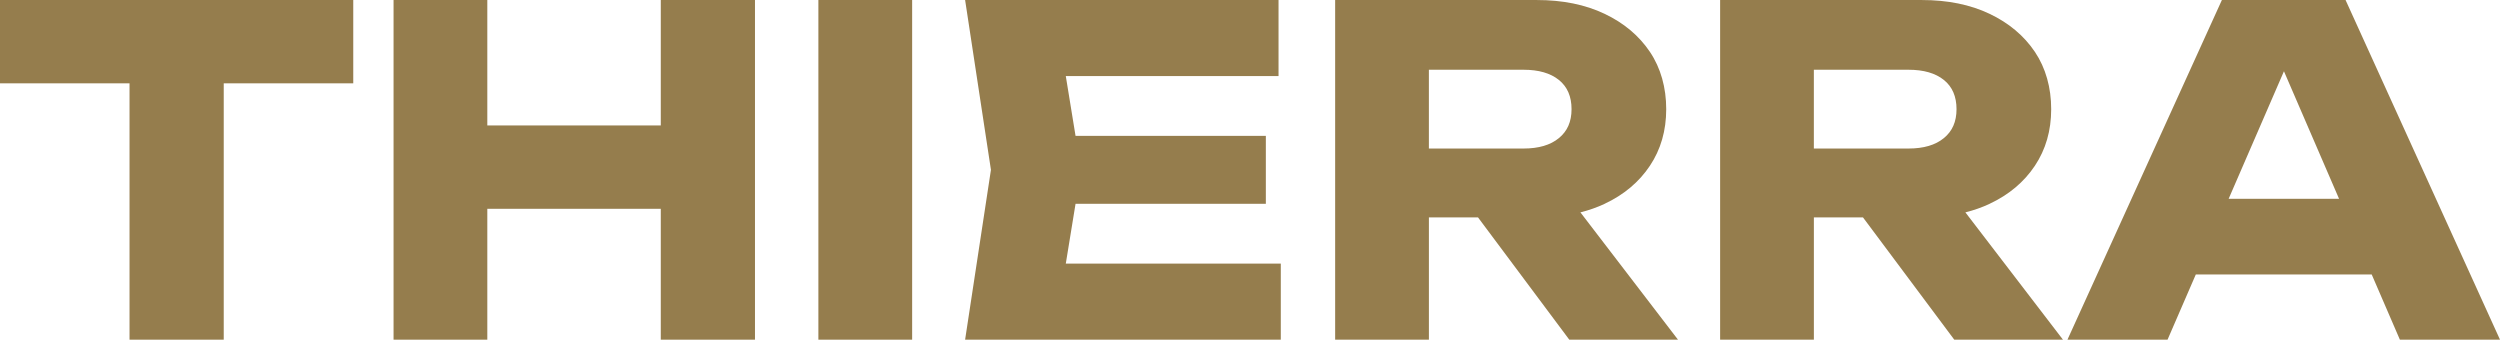 <svg width="938" height="128" viewBox="0 0 938 128" fill="none" xmlns="http://www.w3.org/2000/svg">
<g clip-path="url(#clip0_3142_18)">
<path d="M0 31.265H48.599V127.447H83.944V31.265H132.543V0H0V31.265Z" fill="#957D4D"/>
<path d="M247.925 47.068H182.84V0H147.662V127.447H182.84V78.34H247.925V127.447H283.269V0H247.925V47.068Z" fill="#957D4D"/>
<path d="M342.236 0H307.059V127.447H342.236V0Z" fill="#957D4D"/>
<path d="M403.543 76.467H474.944V50.98H403.543L399.888 28.55H479.706V0H362.109L371.8 63.72L362.109 127.447H480.555V98.897H399.888L403.543 76.467Z" fill="#957D4D"/>
<path d="M602.051 76.467C609.3 73.07 614.965 68.308 619.044 62.196C623.124 56.076 625.164 49.001 625.164 40.956C625.164 32.91 623.124 25.524 619.044 19.458C614.965 13.399 609.3 8.637 602.051 5.187C594.801 1.729 586.301 0.008 576.564 0.008H500.947V127.455H536.124V81.578H554.559L588.803 127.455H629.585L592.974 79.682C596.189 78.871 599.222 77.809 602.058 76.475L602.051 76.467ZM536.117 26.169H571.635C577.3 26.169 581.713 27.443 584.89 29.991C588.06 32.539 589.645 36.194 589.645 40.948C589.645 45.703 588.06 49.221 584.89 51.822C581.721 54.431 577.3 55.727 571.635 55.727H536.117V26.162V26.169Z" fill="#957D4D"/>
<path d="M746.493 76.467C753.742 73.07 759.407 68.308 763.487 62.196C767.566 56.076 769.606 49.001 769.606 40.956C769.606 32.91 767.566 25.524 763.487 19.458C759.407 13.399 753.742 8.637 746.493 5.187C739.244 1.729 730.743 0.008 721.007 0.008H645.389V127.455H680.567V81.578H699.001L733.246 127.455H774.027L737.416 79.682C740.632 78.871 743.665 77.809 746.501 76.475L746.493 76.467ZM680.559 26.169H716.078C721.742 26.169 726.156 27.443 729.333 29.991C732.503 32.539 734.087 36.194 734.087 40.948C734.087 45.703 732.503 49.221 729.333 51.822C726.163 54.431 721.742 55.727 716.078 55.727H680.559V26.162V26.169Z" fill="#957D4D"/>
<path d="M900.449 127.447H938L880.051 0H833.658L775.709 127.447H813.26L823.869 102.977H889.863L900.434 127.447H900.449ZM836.183 74.601L856.938 26.738L877.617 74.601H836.183Z" fill="#957D4D"/>
</g>
<defs>
<clipPath id="clip0_3142_18">
<rect width="938" height="128" fill="white"/>
</clipPath>
</defs>
</svg>
